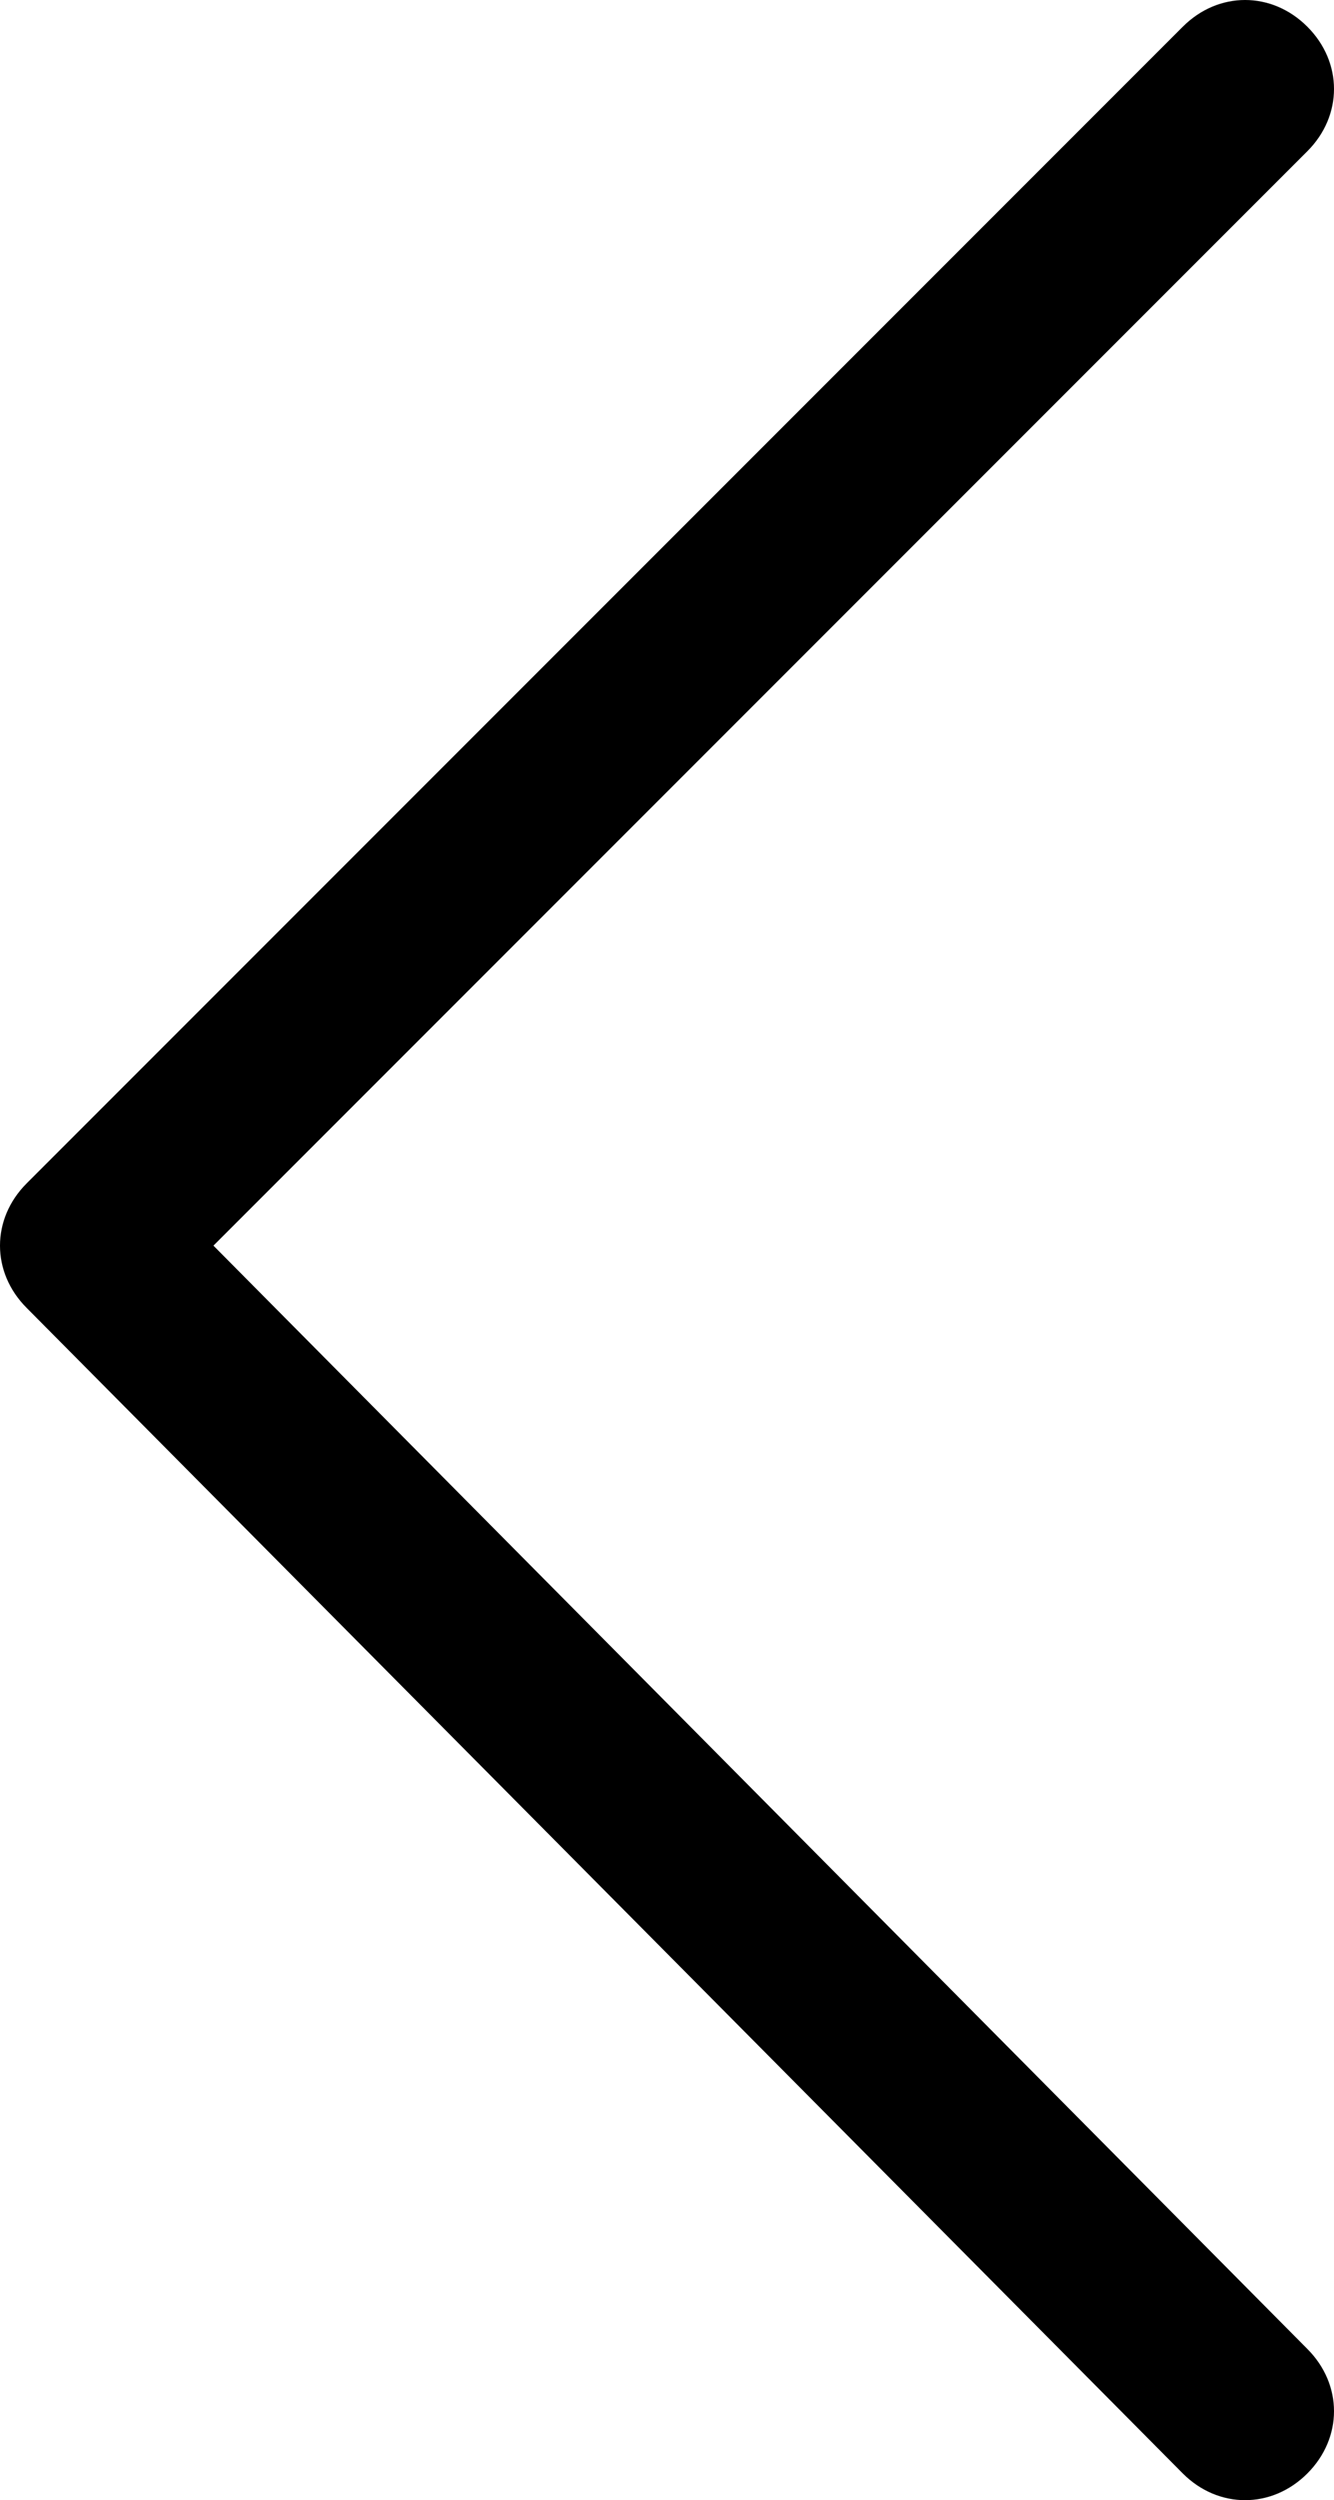 <svg xmlns="http://www.w3.org/2000/svg" x="0" y="0" enable-background="new 0 0 15 28.1" version="1.1" viewBox="0 0 15 28.1" xml:space="preserve"><path d="M13.3 27.8c.4.4 1 .4 1.4 0s.4-1 0-1.4L2.4 14 14.7 1.7c.4-.4.4-1 0-1.4s-1-.4-1.4 0l-13 13c-.4.4-.4 1 0 1.4l13 13.1z"/></svg>